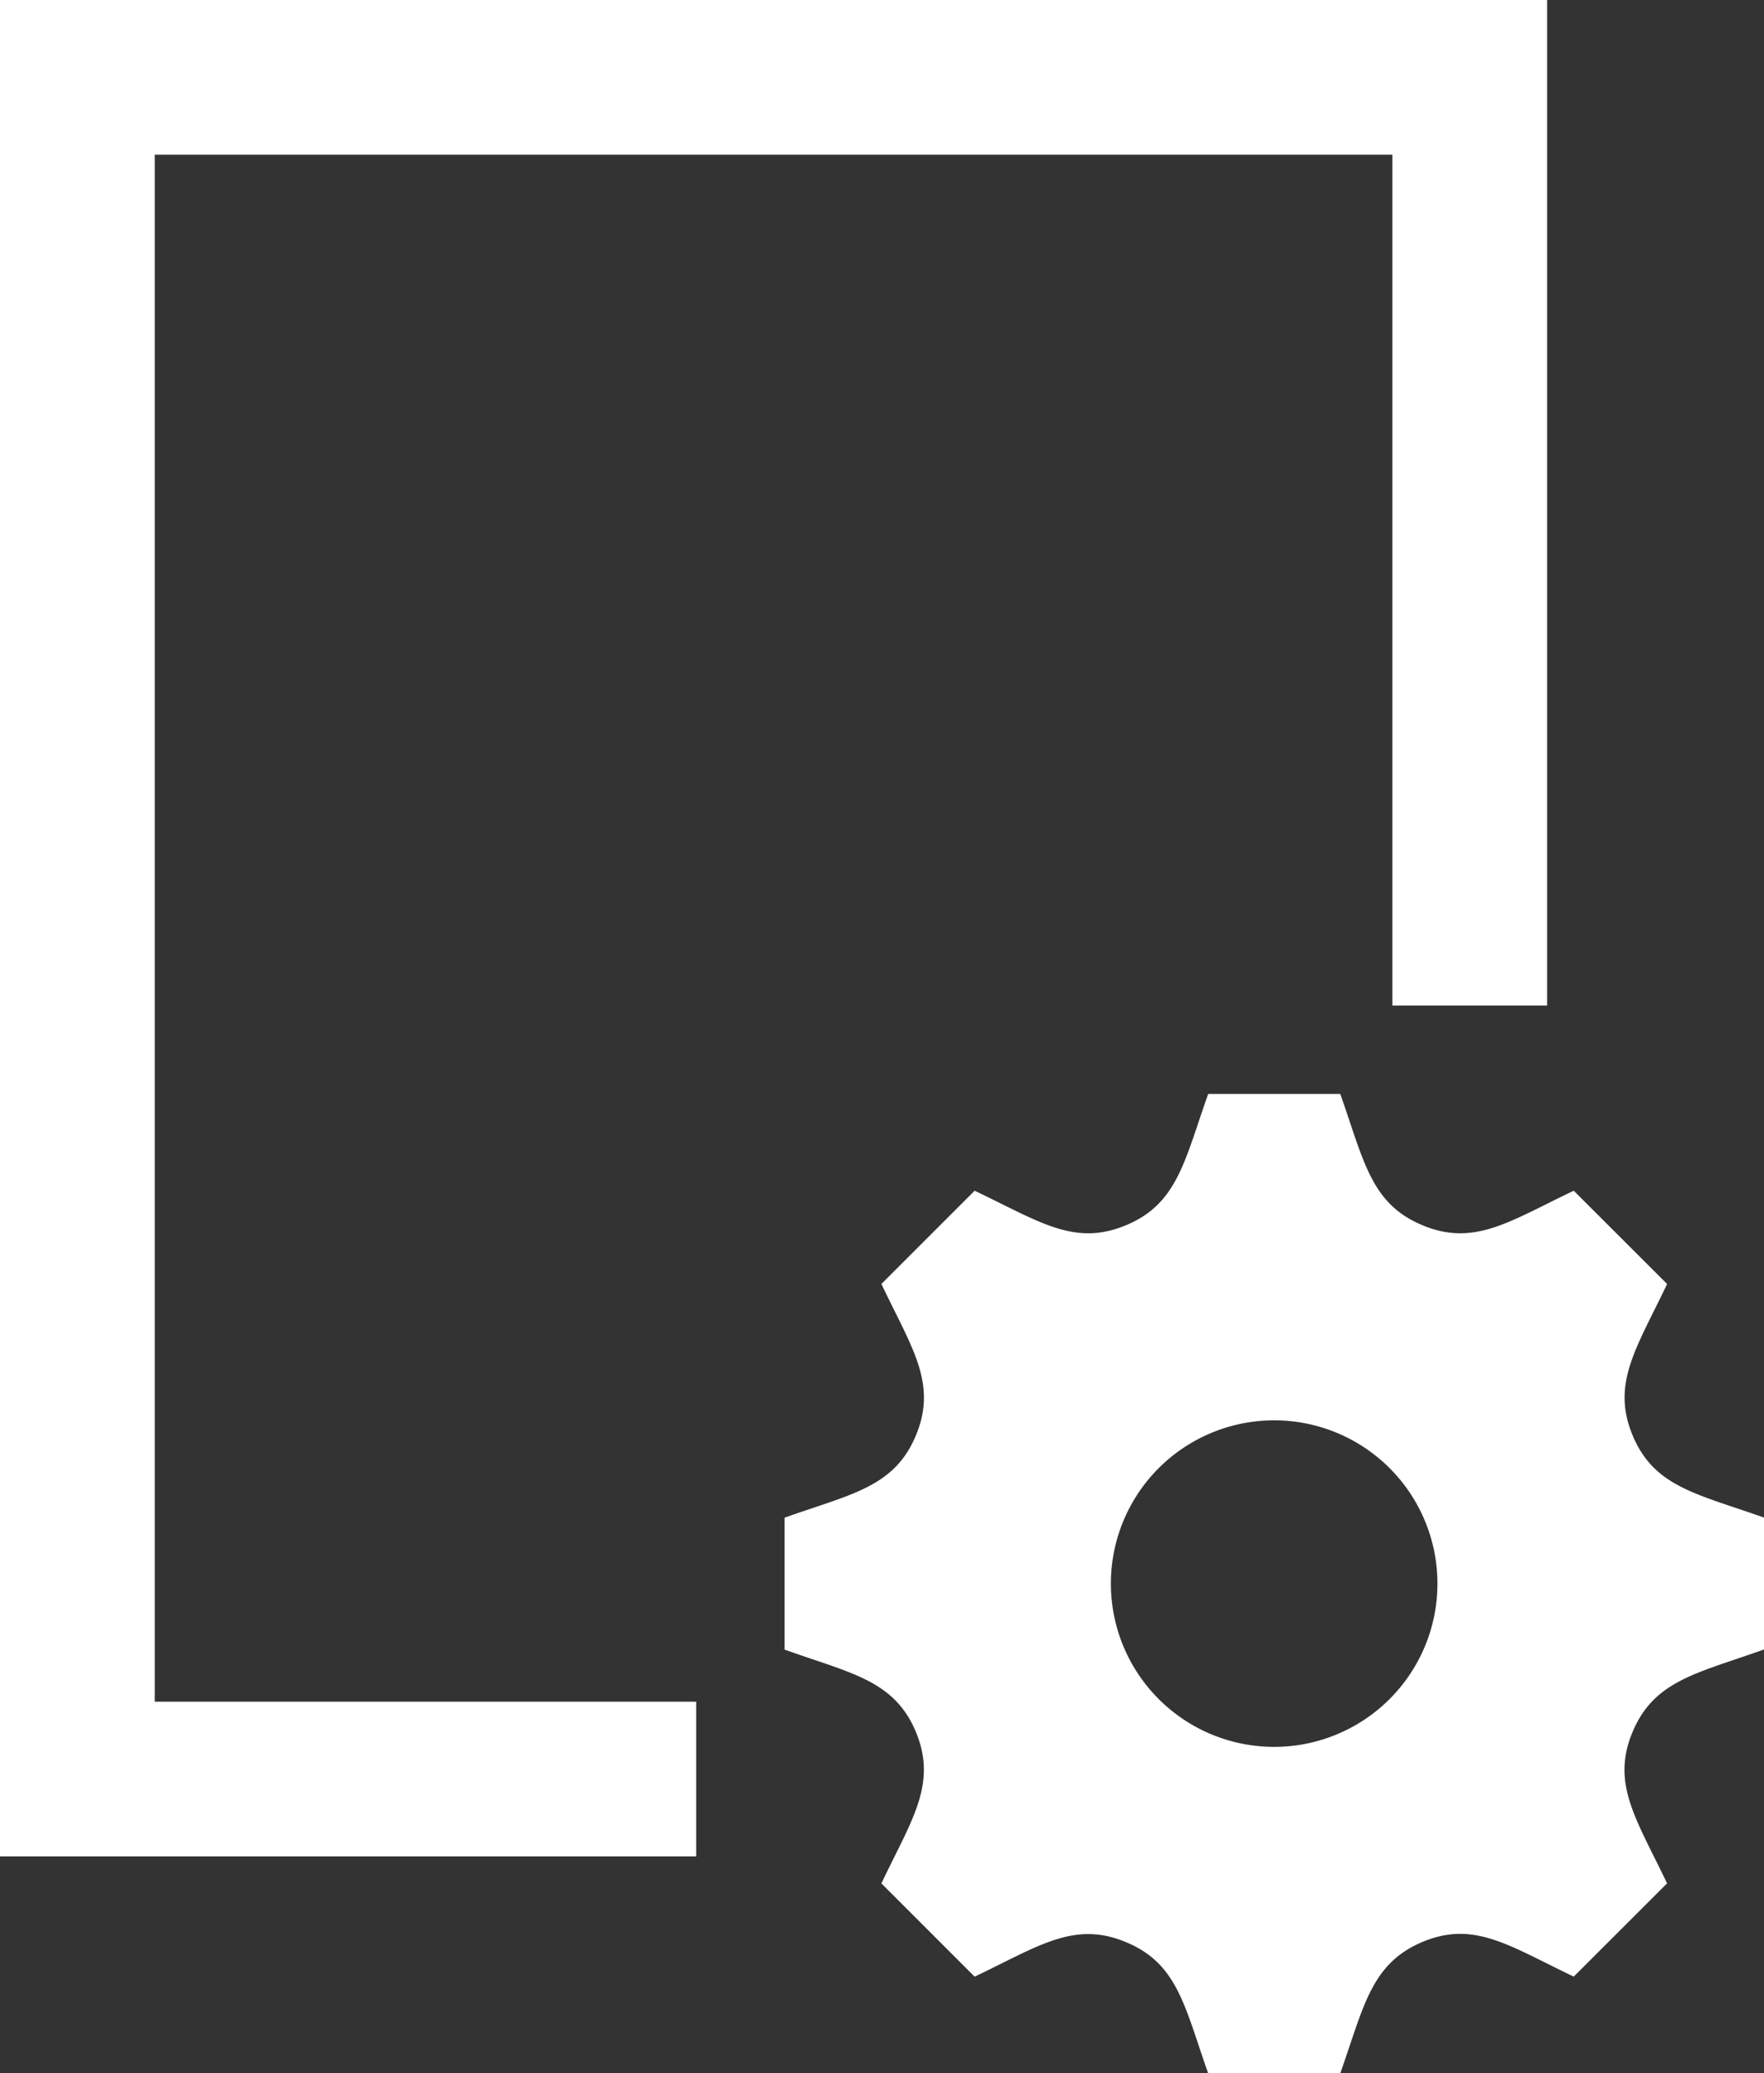 <svg xmlns="http://www.w3.org/2000/svg" width="61.256" height="72" viewBox="0 0 61.256 72">
  <rect x="0" y="0" width="61.256" height="72" fill="#333333" stroke="none"/>
  <g id="contentProduction" transform="translate(-911.143 -182.963)">
    <path id="Path_1986" data-name="Path 1986" d="M965.441,230.542v-4.581c-2.344-.83-3.82-1.065-4.565-2.861v0c-.745-1.8.142-3.023,1.2-5.251l-3.241-3.238c-2.211,1.05-3.446,1.951-5.249,1.2h0c-1.8-.745-2.037-2.235-2.859-4.561H946.14c-.822,2.313-1.061,3.816-2.859,4.561h0c-1.8.748-3.016-.14-5.251-1.2l-3.238,3.238c1.057,2.224,1.949,3.449,1.2,5.255s-2.246,2.037-4.562,2.861v4.581c2.314.827,3.813,1.065,4.562,2.865.751,1.816-.164,3.068-1.2,5.255l3.238,3.238c2.217-1.056,3.451-1.953,5.251-1.2l0,0c1.8.741,2.037,2.231,2.859,4.558h4.586c.822-2.319,1.061-3.813,2.866-4.569h0c1.793-.744,3.007.144,5.242,1.209l3.241-3.238c-1.057-2.221-1.952-3.453-1.2-5.253S963.124,231.37,965.441,230.542Zm-17.008,3.382a5.67,5.67,0,1,1,5.668-5.67A5.671,5.671,0,0,1,948.433,233.924Z" transform="translate(6.958 9.702)" fill="#fff"/>
    <path id="Path_1987" data-name="Path 1987" d="M935.318,242.057h-18.8V188.335h42.977v29.547h5.372V182.963H911.143v64.466h24.175Z" transform="translate(0 0)" fill="#fff"/>
  </g>
</svg>
